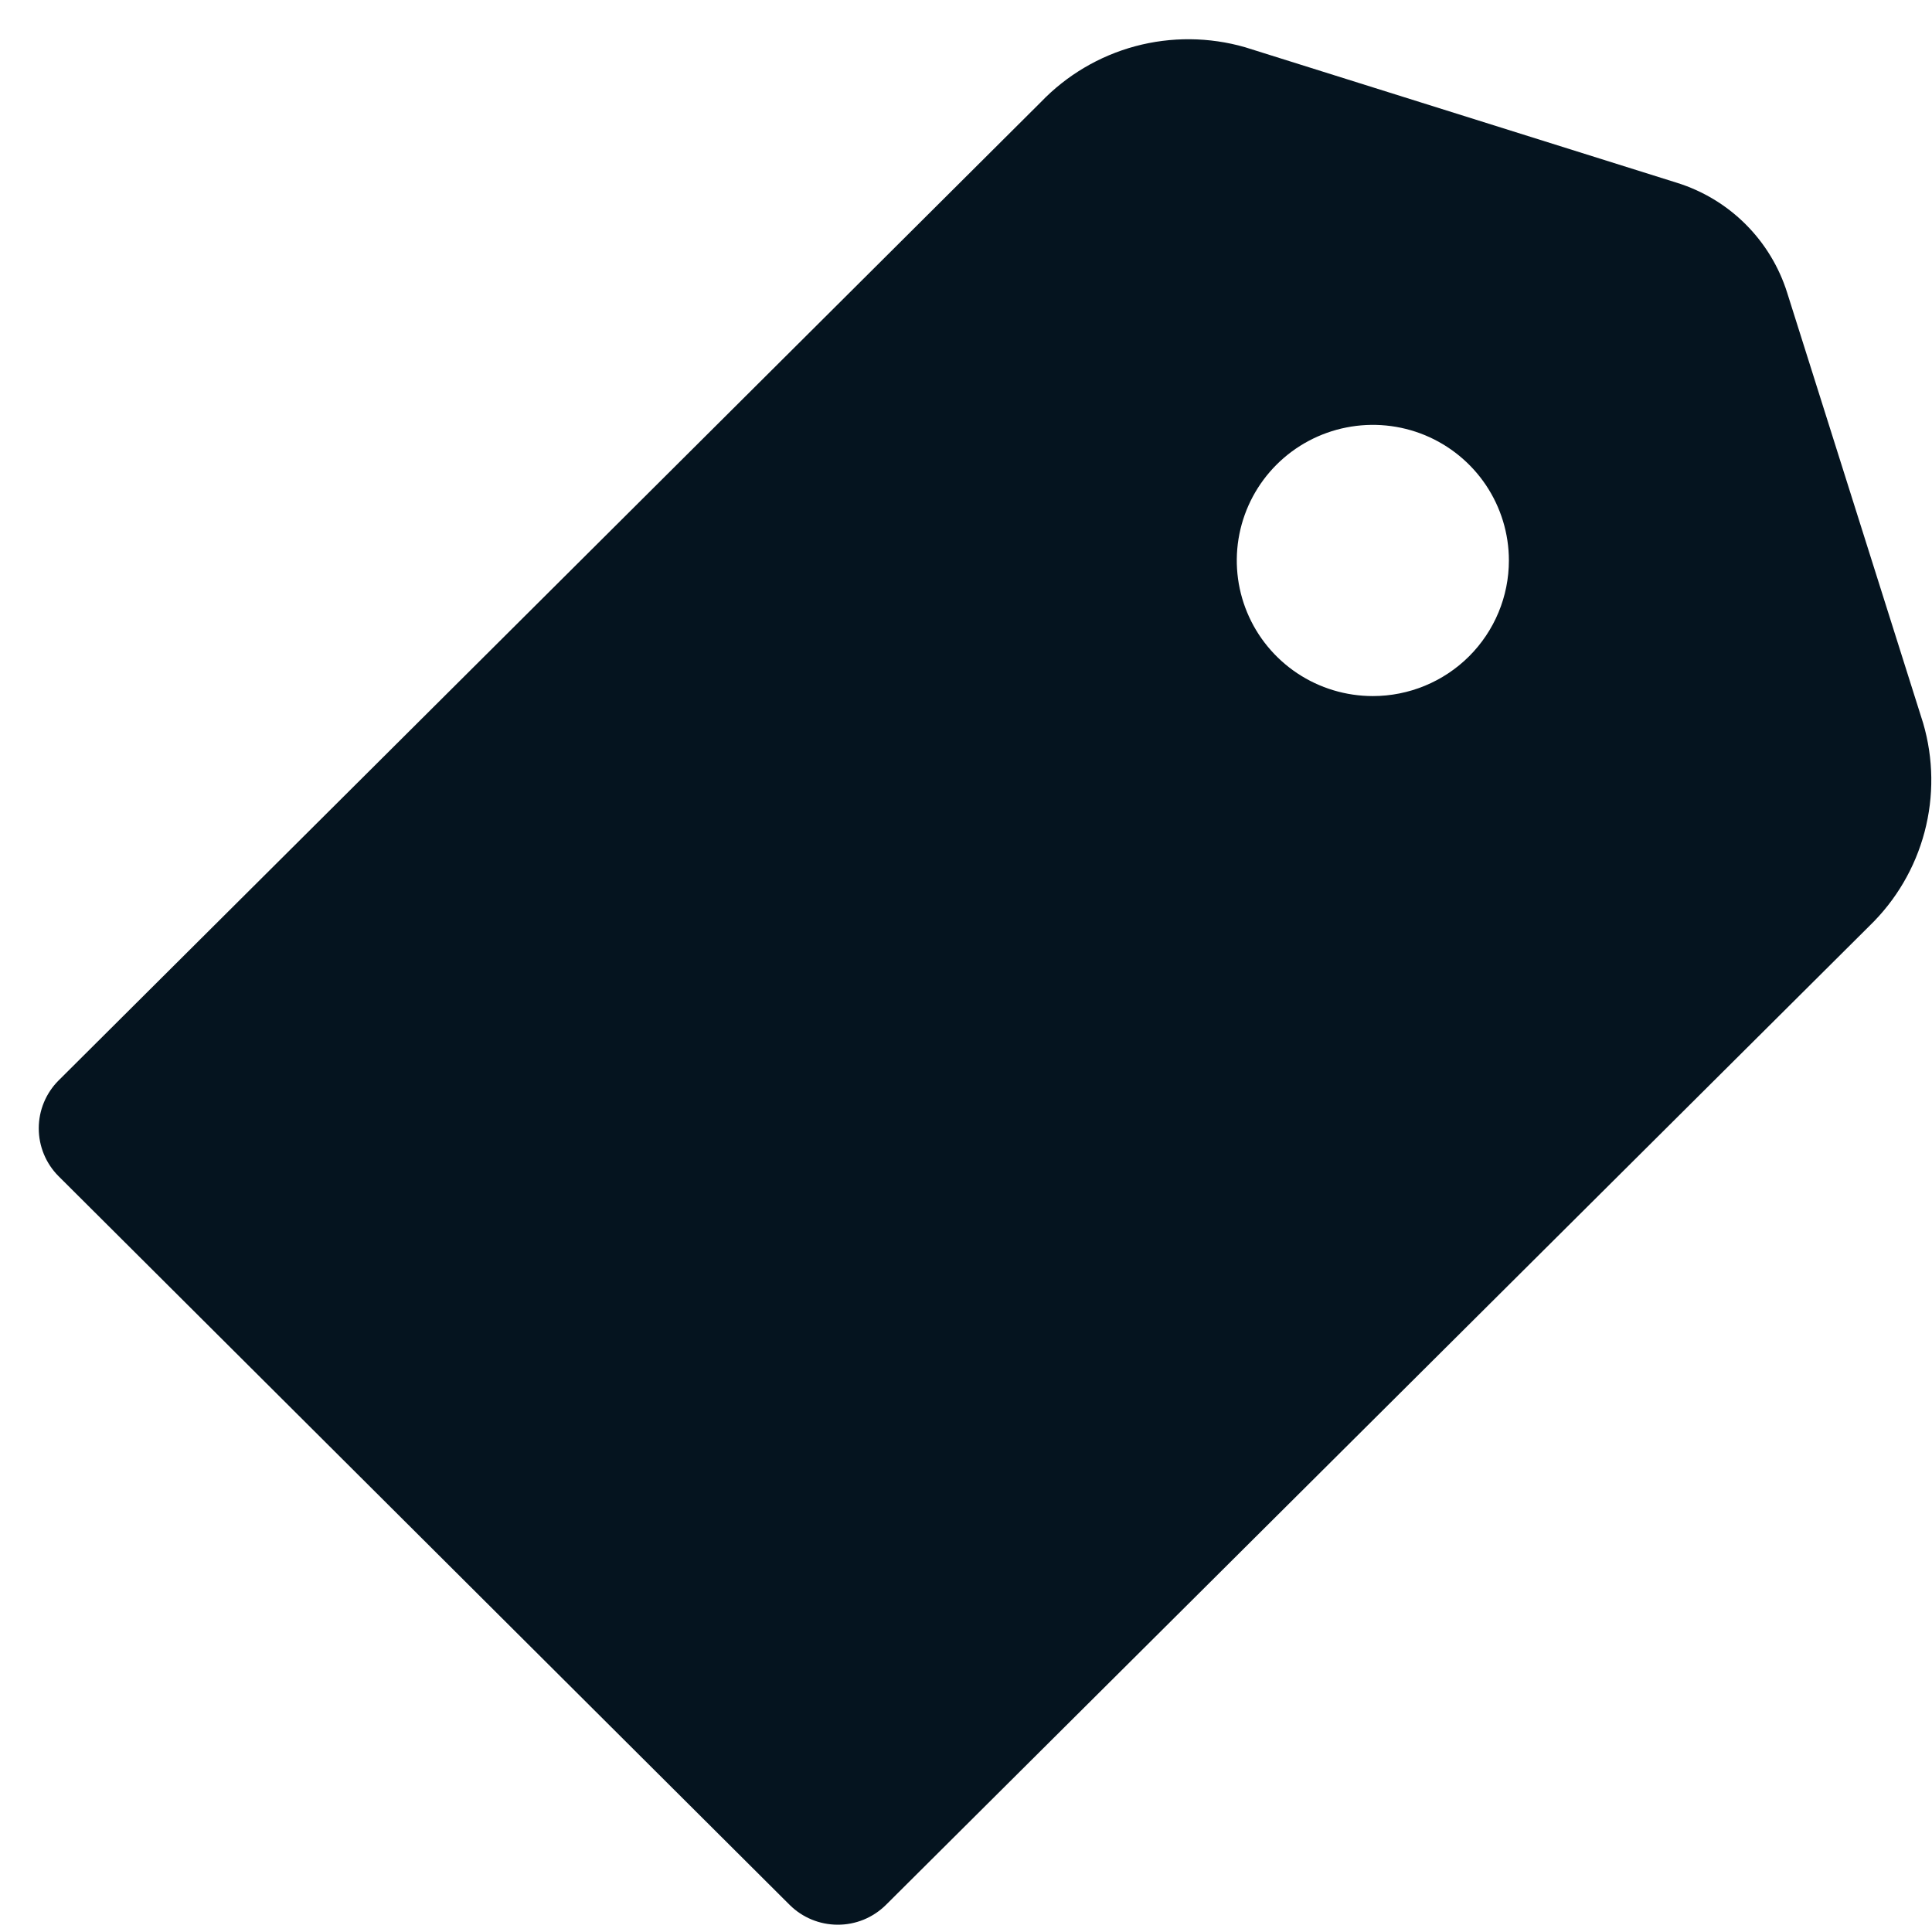 <svg width="49" height="49" viewBox="0 0 49 49" fill="none" xmlns="http://www.w3.org/2000/svg">
<path d="M48.776 18.342L45.326 7.422C45.12 6.767 44.758 6.172 44.272 5.687C43.785 5.201 43.188 4.841 42.531 4.636L31.575 1.197C30.666 0.936 29.704 0.928 28.791 1.173C27.879 1.419 27.051 1.909 26.398 2.59L1.484 27.405C1.163 27.727 0.983 28.163 0.983 28.617C0.983 29.072 1.163 29.508 1.484 29.83L20.032 48.317C20.353 48.634 20.787 48.813 21.24 48.815C21.467 48.817 21.692 48.773 21.902 48.688C22.112 48.602 22.303 48.476 22.465 48.317L47.413 23.484C48.088 22.831 48.571 22.008 48.811 21.102C49.051 20.196 49.039 19.242 48.776 18.342ZM34.818 17.654C34.136 17.654 33.469 17.453 32.901 17.075C32.334 16.697 31.891 16.16 31.63 15.531C31.369 14.903 31.301 14.211 31.434 13.544C31.567 12.877 31.896 12.264 32.378 11.783C32.861 11.302 33.476 10.974 34.145 10.842C34.814 10.709 35.508 10.777 36.139 11.037C36.769 11.298 37.308 11.739 37.687 12.304C38.066 12.87 38.269 13.535 38.269 14.215C38.269 15.127 37.905 16.002 37.258 16.647C36.611 17.292 35.733 17.654 34.818 17.654Z" fill="#05141F"/>
</svg>
